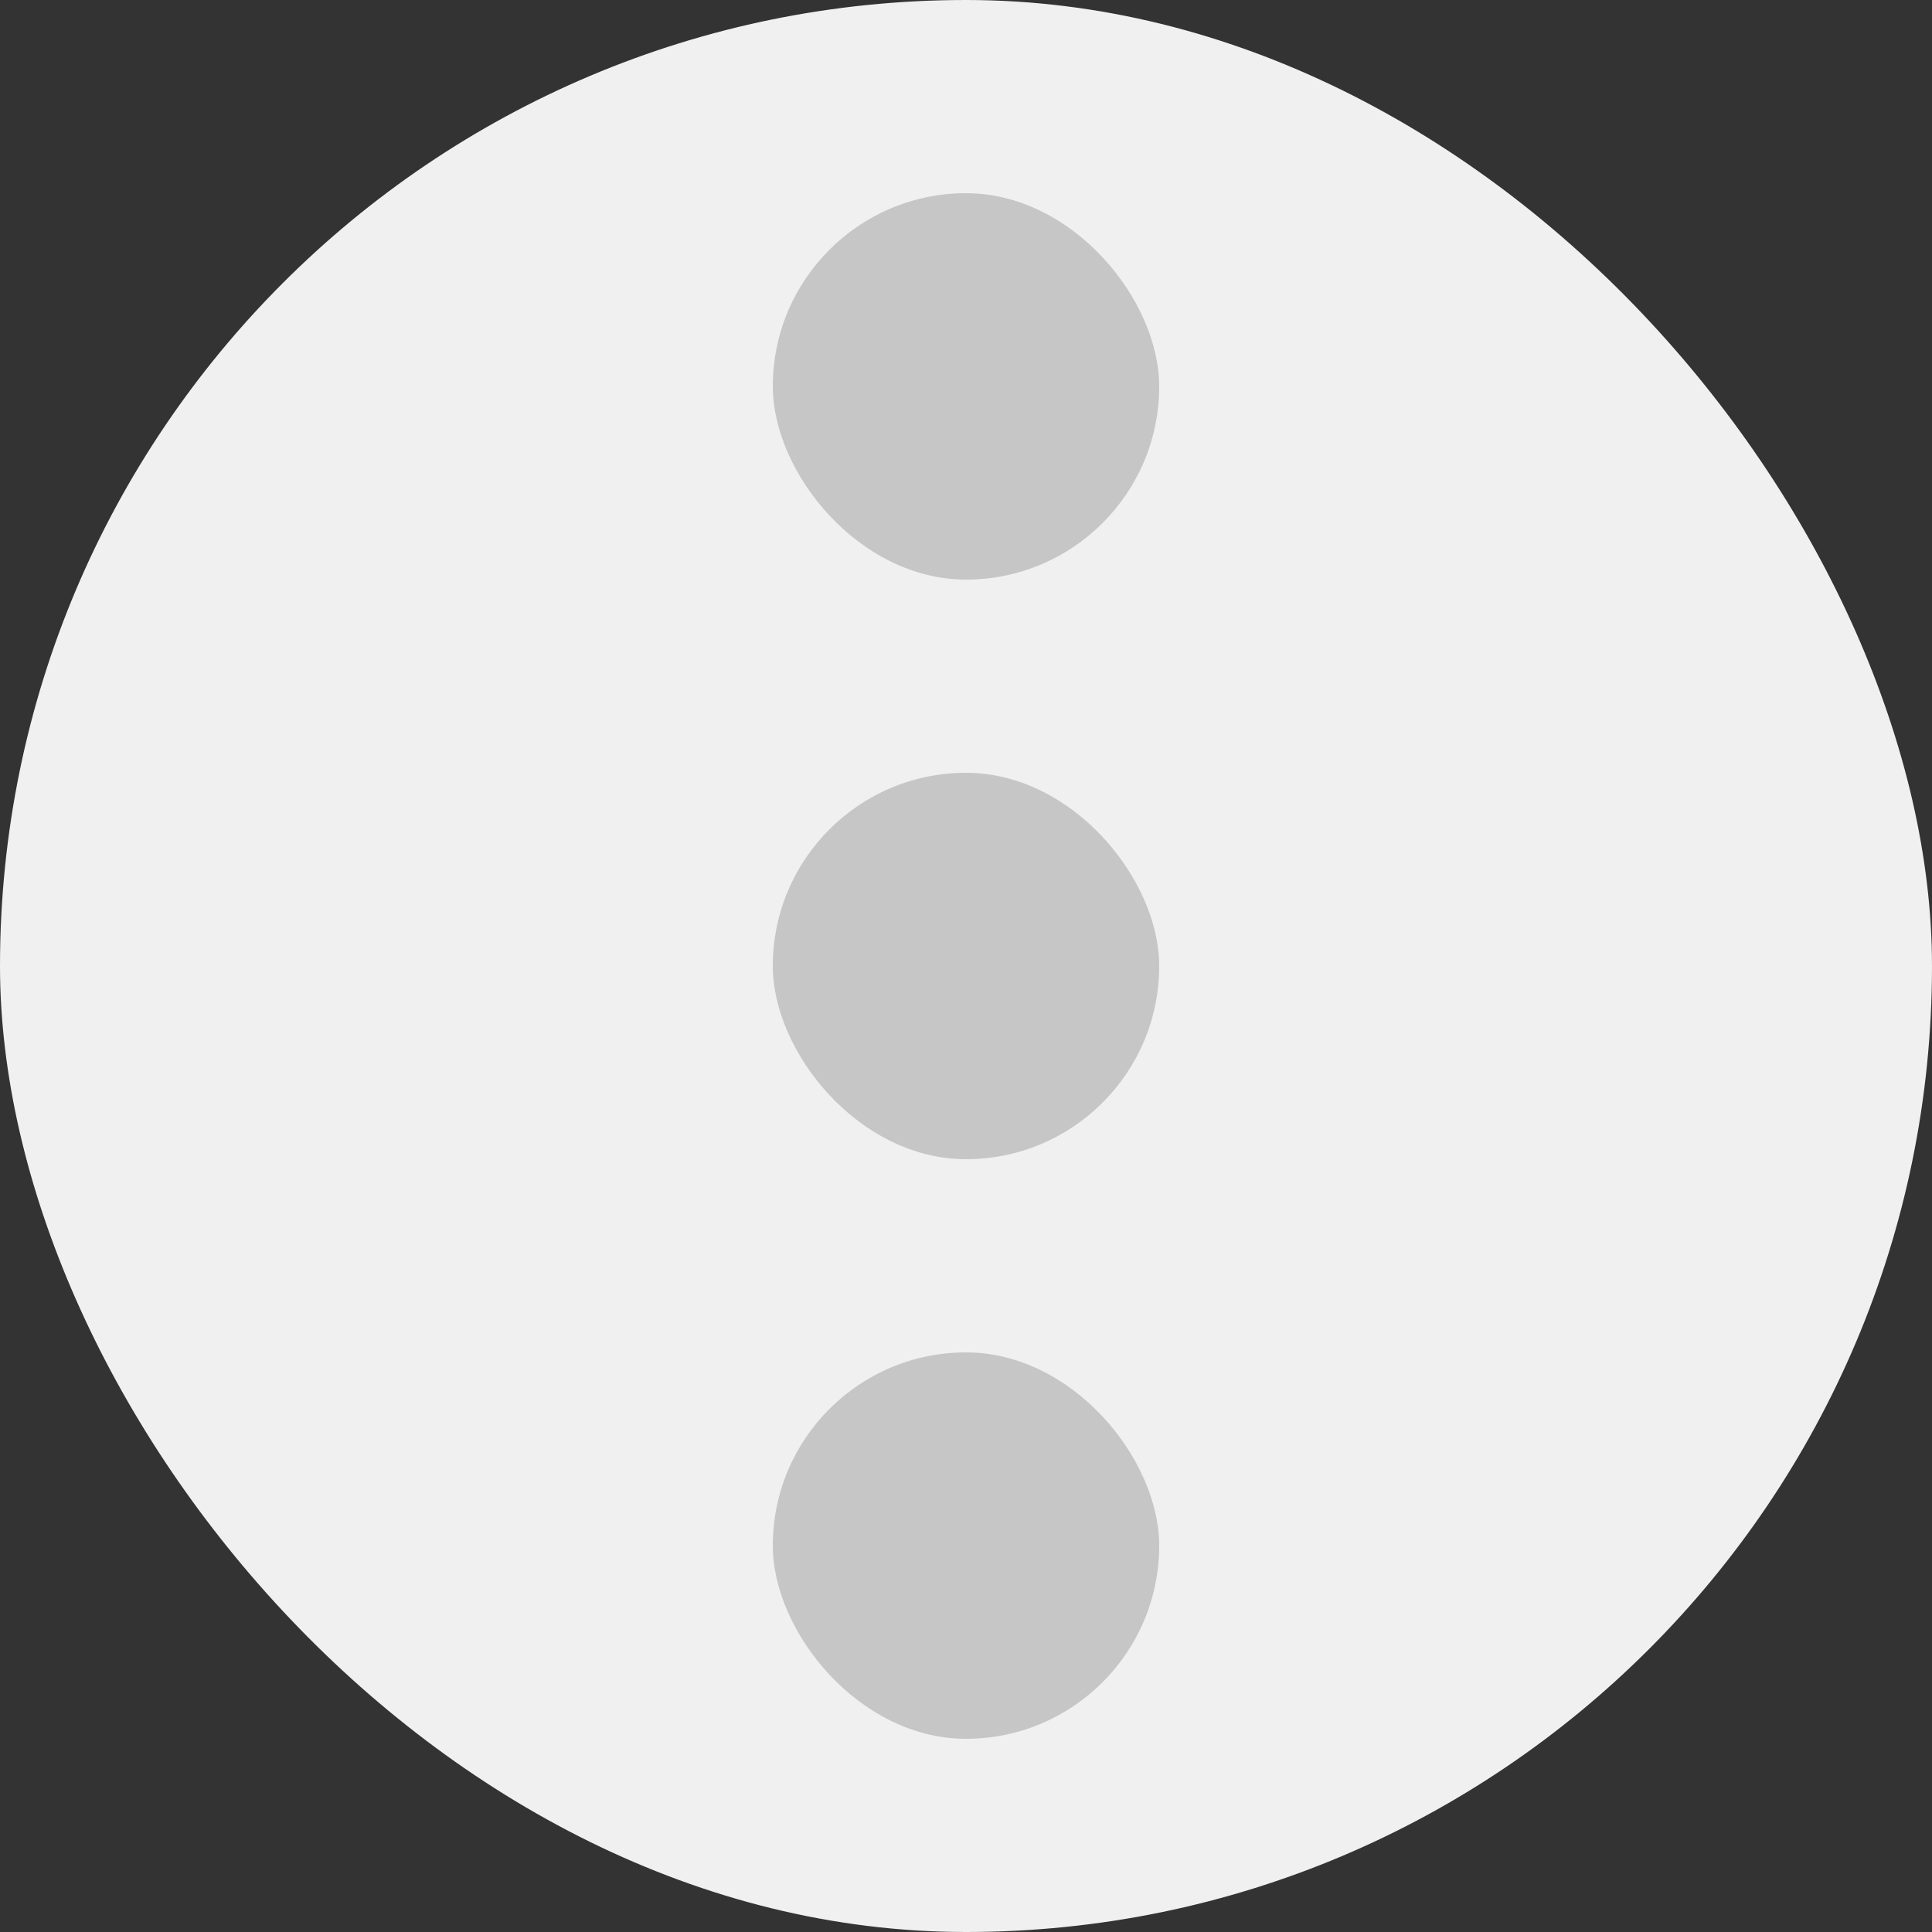 <svg xmlns="http://www.w3.org/2000/svg" fill="none" viewBox="0 0 50 50">
  <rect x="0" y="0" width="50" height="50" fill="#333333" stroke="none"/>
  <rect width="50" height="50" fill="#F0F0F0" rx="25"/>
  <rect width="10" height="10" x="20" y="5" fill="#C6C6C6" rx="5"/>
  <rect width="10" height="10" x="20" y="20" fill="#C6C6C6" rx="5"/>
  <rect width="10" height="10" x="20" y="35" fill="#C6C6C6" rx="5"/>
</svg>
